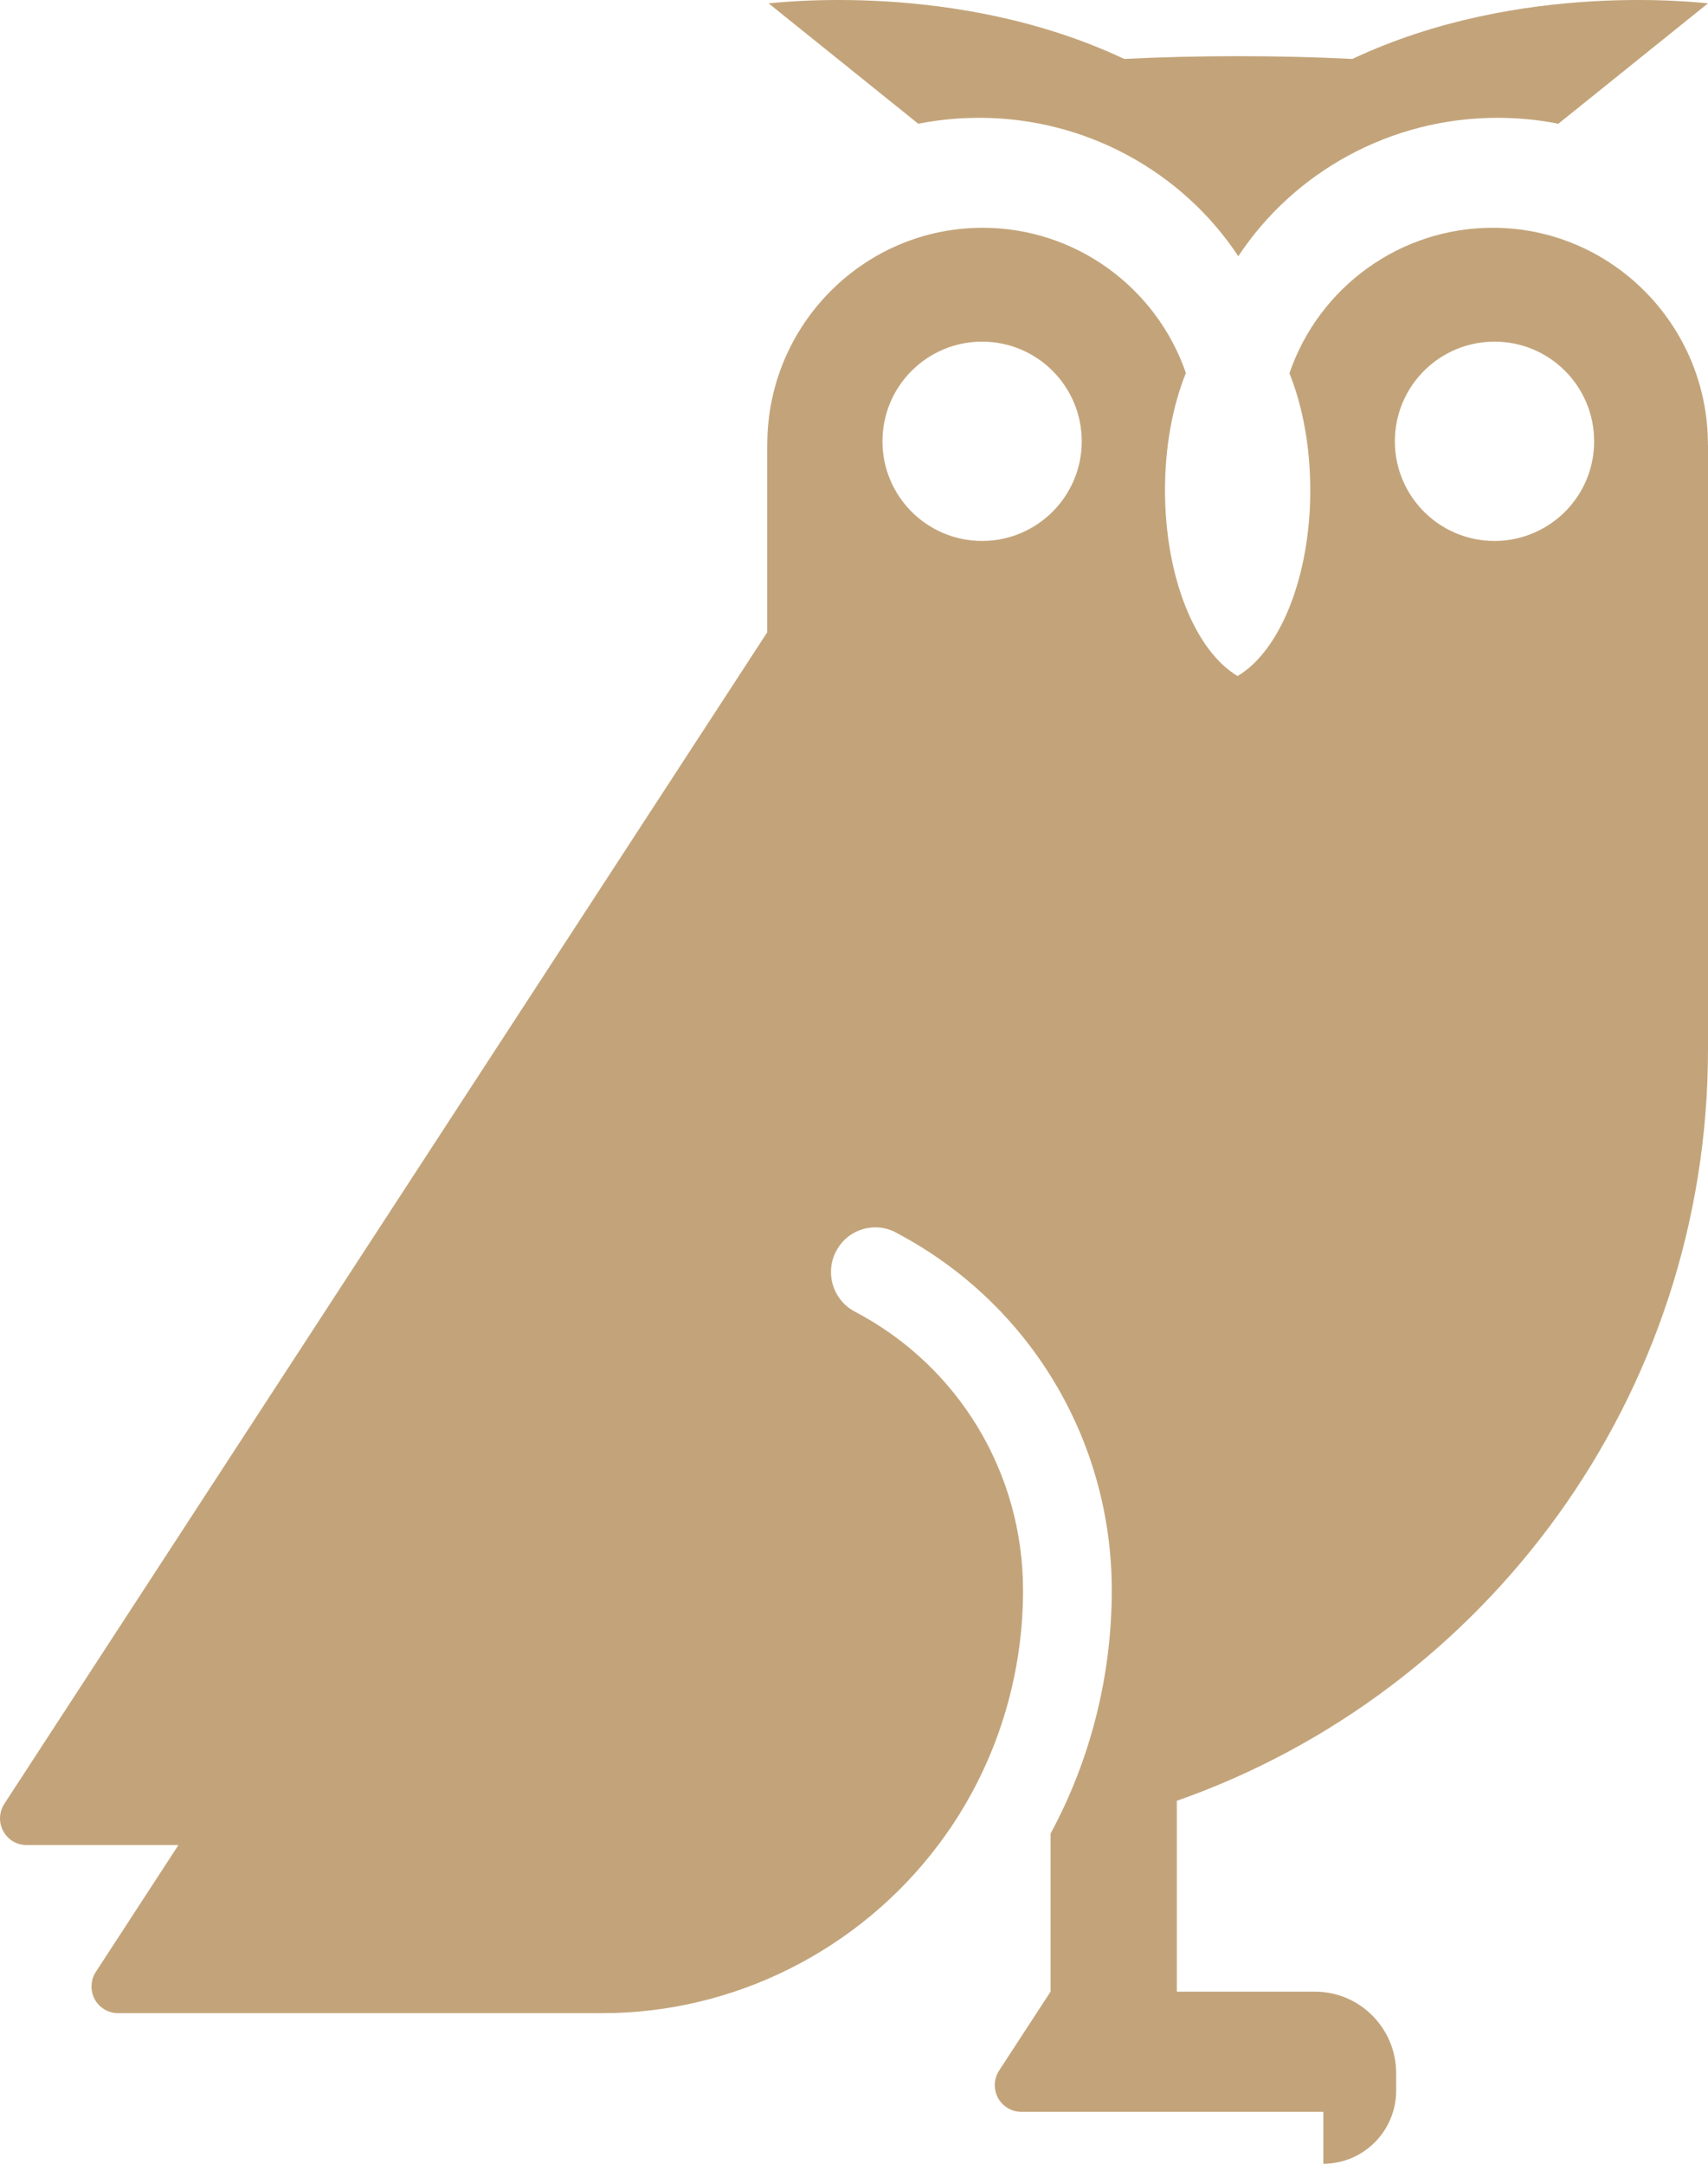 <?xml version="1.0" encoding="UTF-8"?> <svg xmlns="http://www.w3.org/2000/svg" xmlns:xlink="http://www.w3.org/1999/xlink" width="60px" height="76px" viewBox="0 0 60 76" version="1.1"><title>Fill 1</title><g id="Design" stroke="none" stroke-width="1" fill="none" fill-rule="evenodd"><g id="04-Adventures@1440px" transform="translate(-968, -6724)" fill="#C3A47A"><path d="M1022.195,6742.562 C1021.694,6742.842 1021.116,6743 1020.5,6743 C1020.056,6743 1019.629,6742.917 1019.24,6742.766 C1017.93,6742.26 1017,6740.989 1017,6739.5 C1017,6737.565 1018.567,6736 1020.5,6736 C1022.435,6736 1024,6737.565 1024,6739.5 C1024,6740.819 1023.274,6741.967 1022.195,6742.562 M1002.5,6743 C1000.567,6743 999,6741.433 999,6739.5 C999,6737.565 1000.567,6736 1002.5,6736 C1004.433,6736 1006,6737.565 1006,6739.5 C1006,6741.433 1004.433,6743 1002.5,6743 M1020.436,6732 C1024.605,6732 1027.997,6735.413 1027.997,6739.61 C1027.997,6739.629 1027.997,6739.645 1028,6739.664 L1028,6739.664 L1028,6760.854 C1028,6773.05 1020.192,6783.443 1009.341,6787.251 L1009.341,6787.251 L1009.341,6793.955 L1014.195,6793.955 C1015.769,6793.955 1017.046,6795.24 1017.046,6796.825 L1017.046,6796.825 L1017.046,6797.425 C1017.046,6798.847 1015.9,6800 1014.487,6800 L1014.487,6800 L1014.487,6798.176 L1003.88,6798.176 C1003.538,6798.176 1003.223,6797.989 1003.058,6797.688 C1002.895,6797.38 1002.91,6797.01 1003.101,6796.721 L1003.101,6796.721 L1004.904,6793.955 L1004.904,6788.406 C1006.316,6785.79 1007.055,6782.85 1007.055,6779.857 C1007.055,6774.59 1004.183,6769.802 999.552,6767.335 C999.524,6767.319 999.497,6767.304 999.468,6767.288 C998.969,6767.025 998.394,6767.063 997.941,6767.335 C997.704,6767.48 997.507,6767.689 997.369,6767.952 C996.97,6768.72 997.266,6769.667 998.029,6770.069 C1001.675,6771.981 1003.938,6775.732 1003.938,6779.857 C1003.938,6782.536 1003.223,6785.162 1001.864,6787.457 C1001.587,6787.924 1001.288,6788.37 1000.963,6788.799 C998.194,6792.482 993.808,6794.71 989.172,6794.71 L989.172,6794.71 L972.149,6794.71 C971.805,6794.71 971.491,6794.522 971.326,6794.221 C971.164,6793.913 971.18,6793.543 971.369,6793.256 L971.369,6793.256 L974.267,6788.807 L968.957,6788.807 C968.746,6788.807 968.533,6788.747 968.366,6788.615 C967.96,6788.292 967.895,6787.747 968.155,6787.353 L968.155,6787.353 L994.951,6746.21 L994.951,6739.664 C994.954,6739.645 994.954,6739.629 994.954,6739.61 C994.954,6735.413 998.347,6732 1002.519,6732 C1005.772,6732 1008.62,6734.089 1009.659,6737.101 C1009.198,6738.246 1008.925,6739.672 1008.925,6741.218 C1008.925,6744.279 1009.997,6746.871 1011.475,6747.744 C1012.955,6746.871 1014.028,6744.279 1014.028,6741.218 C1014.028,6739.676 1013.756,6738.253 1013.296,6737.11 C1014.329,6734.092 1017.177,6732 1020.436,6732 Z M995,6724.117 C995.165,6724.117 1001.575,6723.282 1007.492,6726.07 C1008.79,6726.005 1010.129,6725.973 1011.497,6725.973 L1011.497,6725.973 C1012.871,6725.973 1014.21,6726.005 1015.508,6726.07 C1021.425,6723.282 1027.835,6724.117 1028,6724.117 L1028,6724.117 L1022.742,6728.347 C1022.112,6728.222 1021.463,6728.15 1020.795,6728.141 C1020.732,6728.138 1020.669,6728.138 1020.605,6728.138 C1016.841,6728.138 1013.453,6730.044 1011.5,6733 C1009.547,6730.044 1006.159,6728.138 1002.395,6728.138 C1002.331,6728.138 1002.268,6728.138 1002.205,6728.141 C1001.537,6728.15 1000.888,6728.222 1000.258,6728.347 L1000.258,6728.347 Z" id="Fill-1"></path></g></g></svg> 